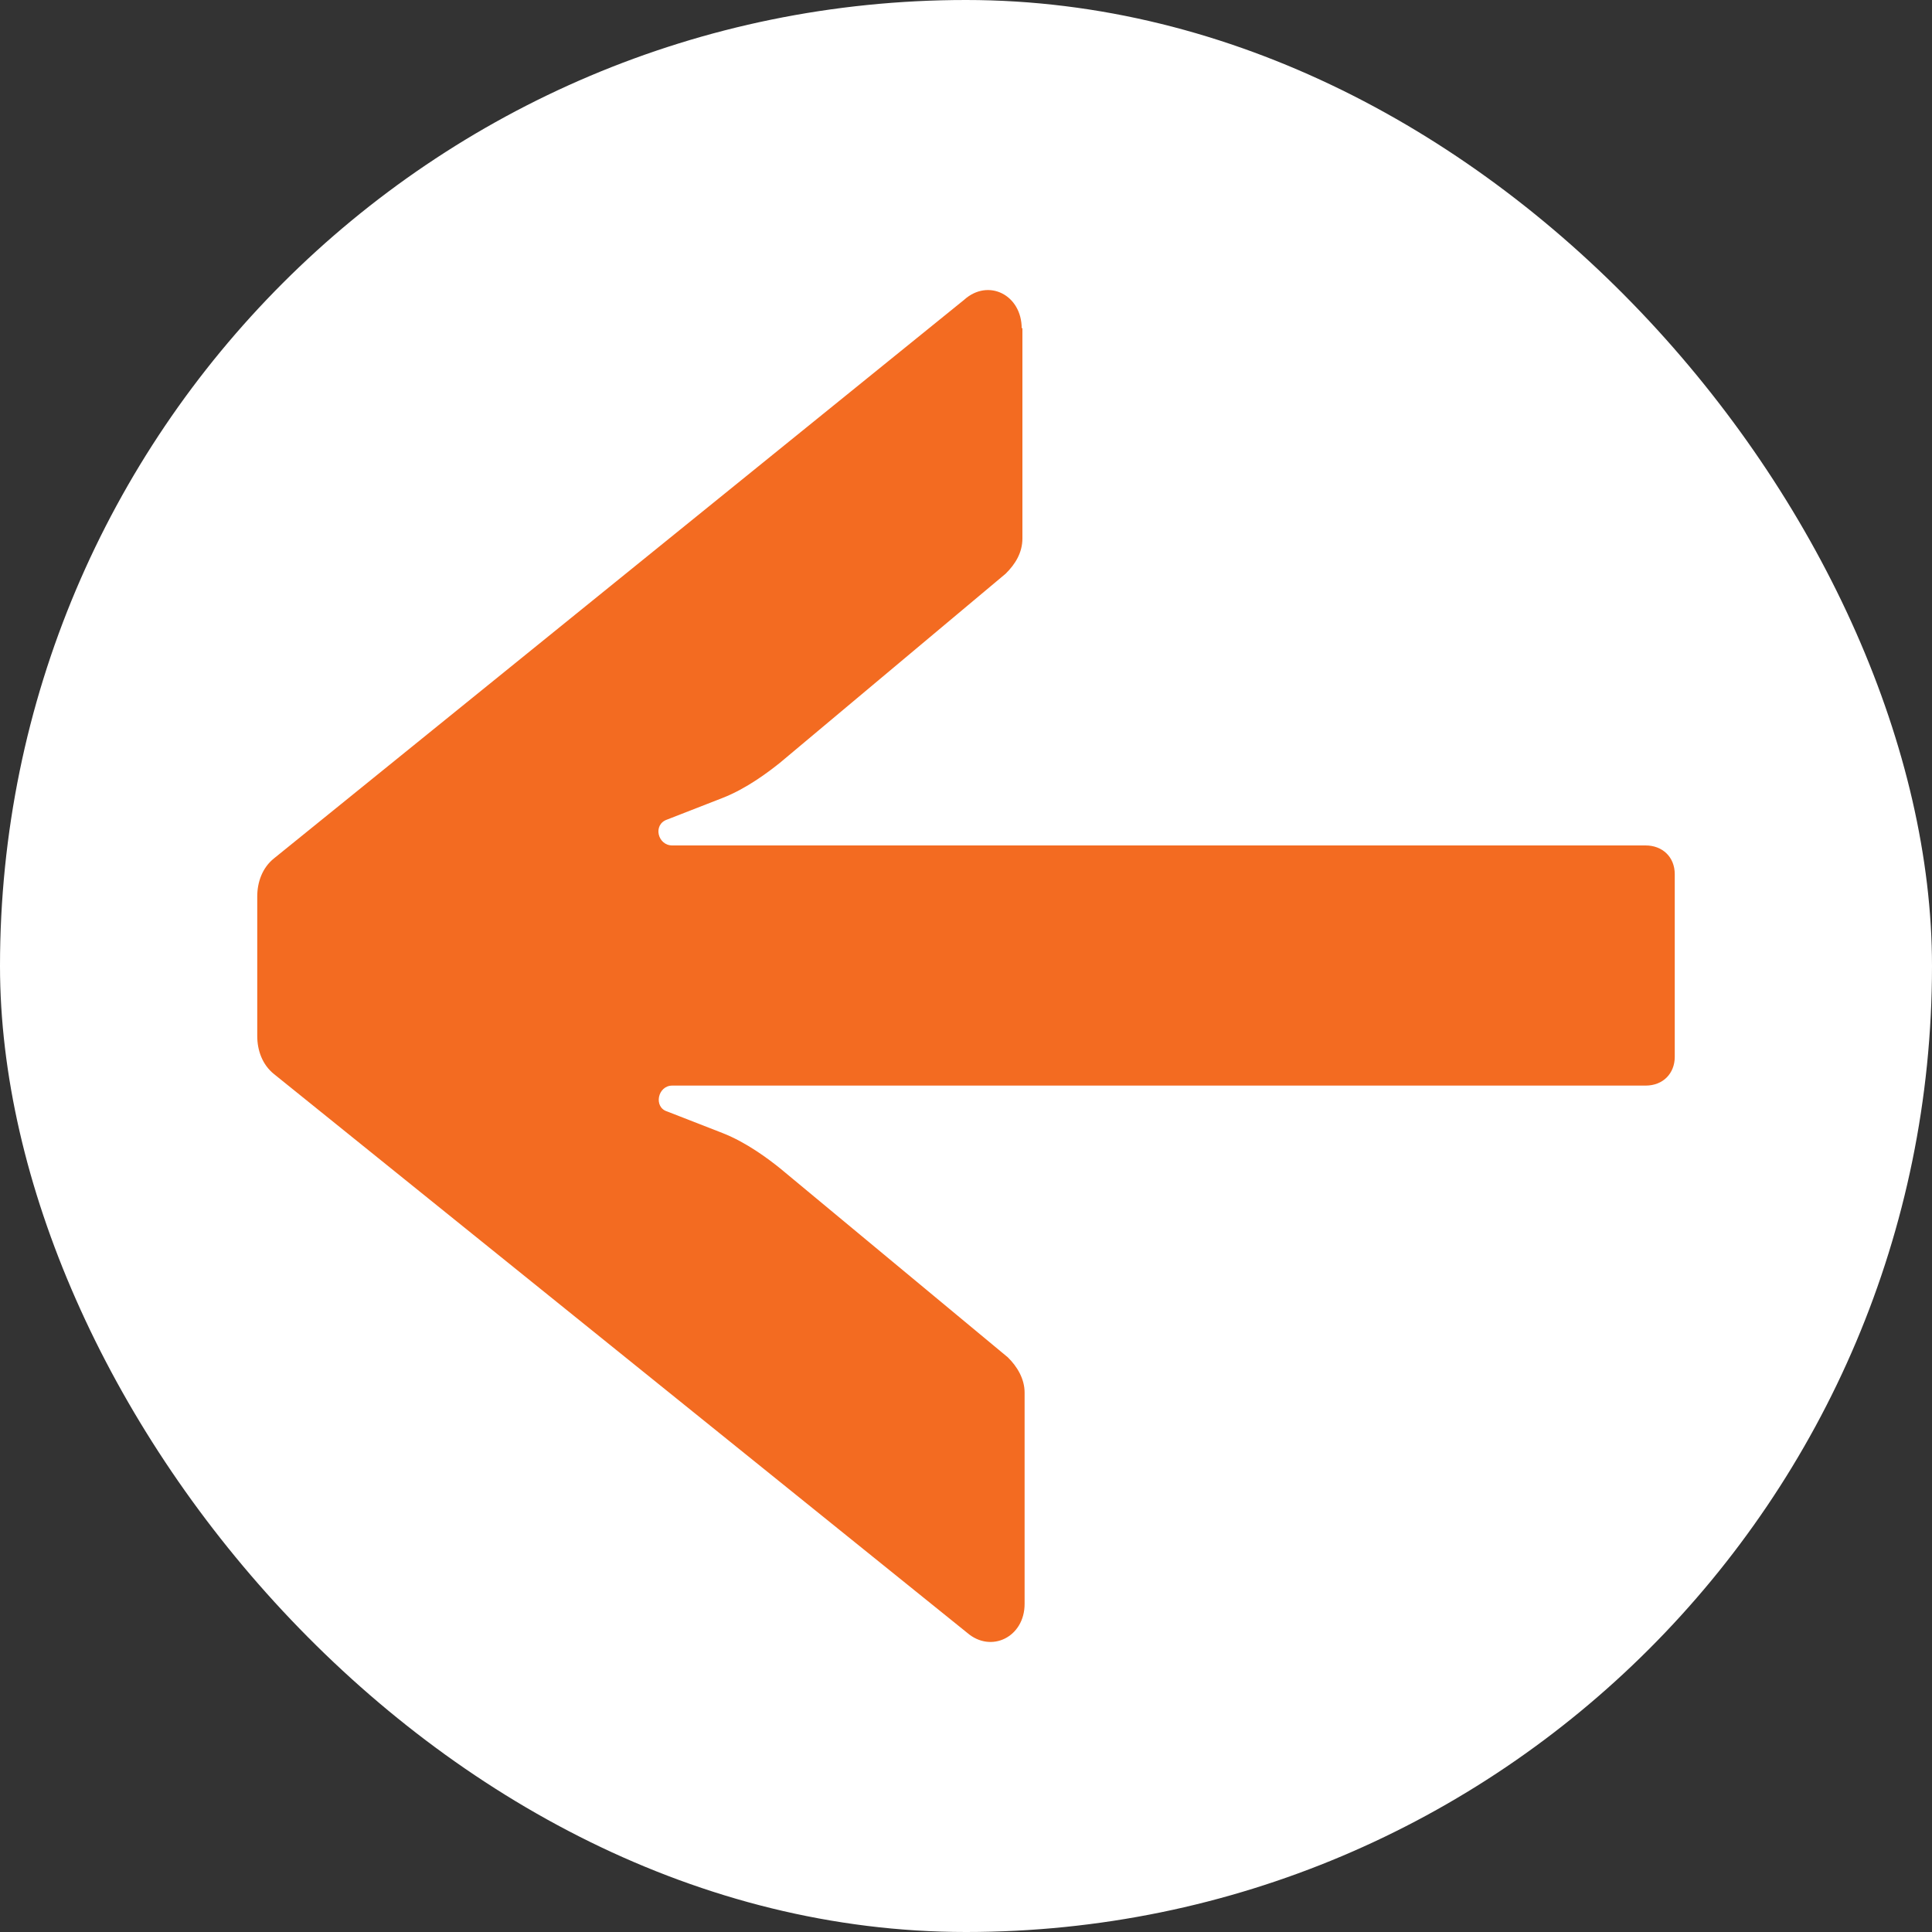 <?xml version="1.0" encoding="utf-8"?>
<svg xmlns="http://www.w3.org/2000/svg" fill="none" height="100%" overflow="visible" preserveAspectRatio="none" style="display: block;" viewBox="0 0 60 60" width="100%">
<rect x="0" y="0" width="60" height="60" fill="#333333" stroke="none"/>
<g id="+">
<rect fill="white" height="60" rx="30" width="60"/>
<g clip-path="url(#clip0_0_3972)" id="back arrow 1">
<path d="M31.752 10.179L31.752 16.722C31.752 17.168 31.526 17.526 31.232 17.816L24.223 23.688C23.861 23.978 23.183 24.492 22.437 24.782L20.718 25.452C20.266 25.608 20.424 26.256 20.877 26.256L51.107 26.256C51.627 26.256 52.011 26.613 52.011 27.149L52.011 32.821C52.011 33.334 51.65 33.714 51.107 33.714L20.877 33.714C20.424 33.714 20.289 34.383 20.718 34.517L22.437 35.187C23.183 35.478 23.861 35.991 24.223 36.281L31.3 42.154C31.594 42.444 31.82 42.824 31.82 43.248L31.82 49.812C31.82 50.84 30.78 51.353 30.034 50.706L8.509 33.356C8.147 33.066 7.989 32.62 7.989 32.173L7.989 27.841C7.989 27.395 8.147 26.948 8.509 26.658L29.944 9.309C30.69 8.639 31.73 9.152 31.73 10.202L31.752 10.179Z" fill="#F36B21" id="Vector"/>
</g>
</g>
<defs>
<clipPath id="clip0_0_3972">
<rect fill="white" height="41.985" transform="translate(52.011 50.992) rotate(-180)" width="44.023"/>
</clipPath>
</defs>
</svg>